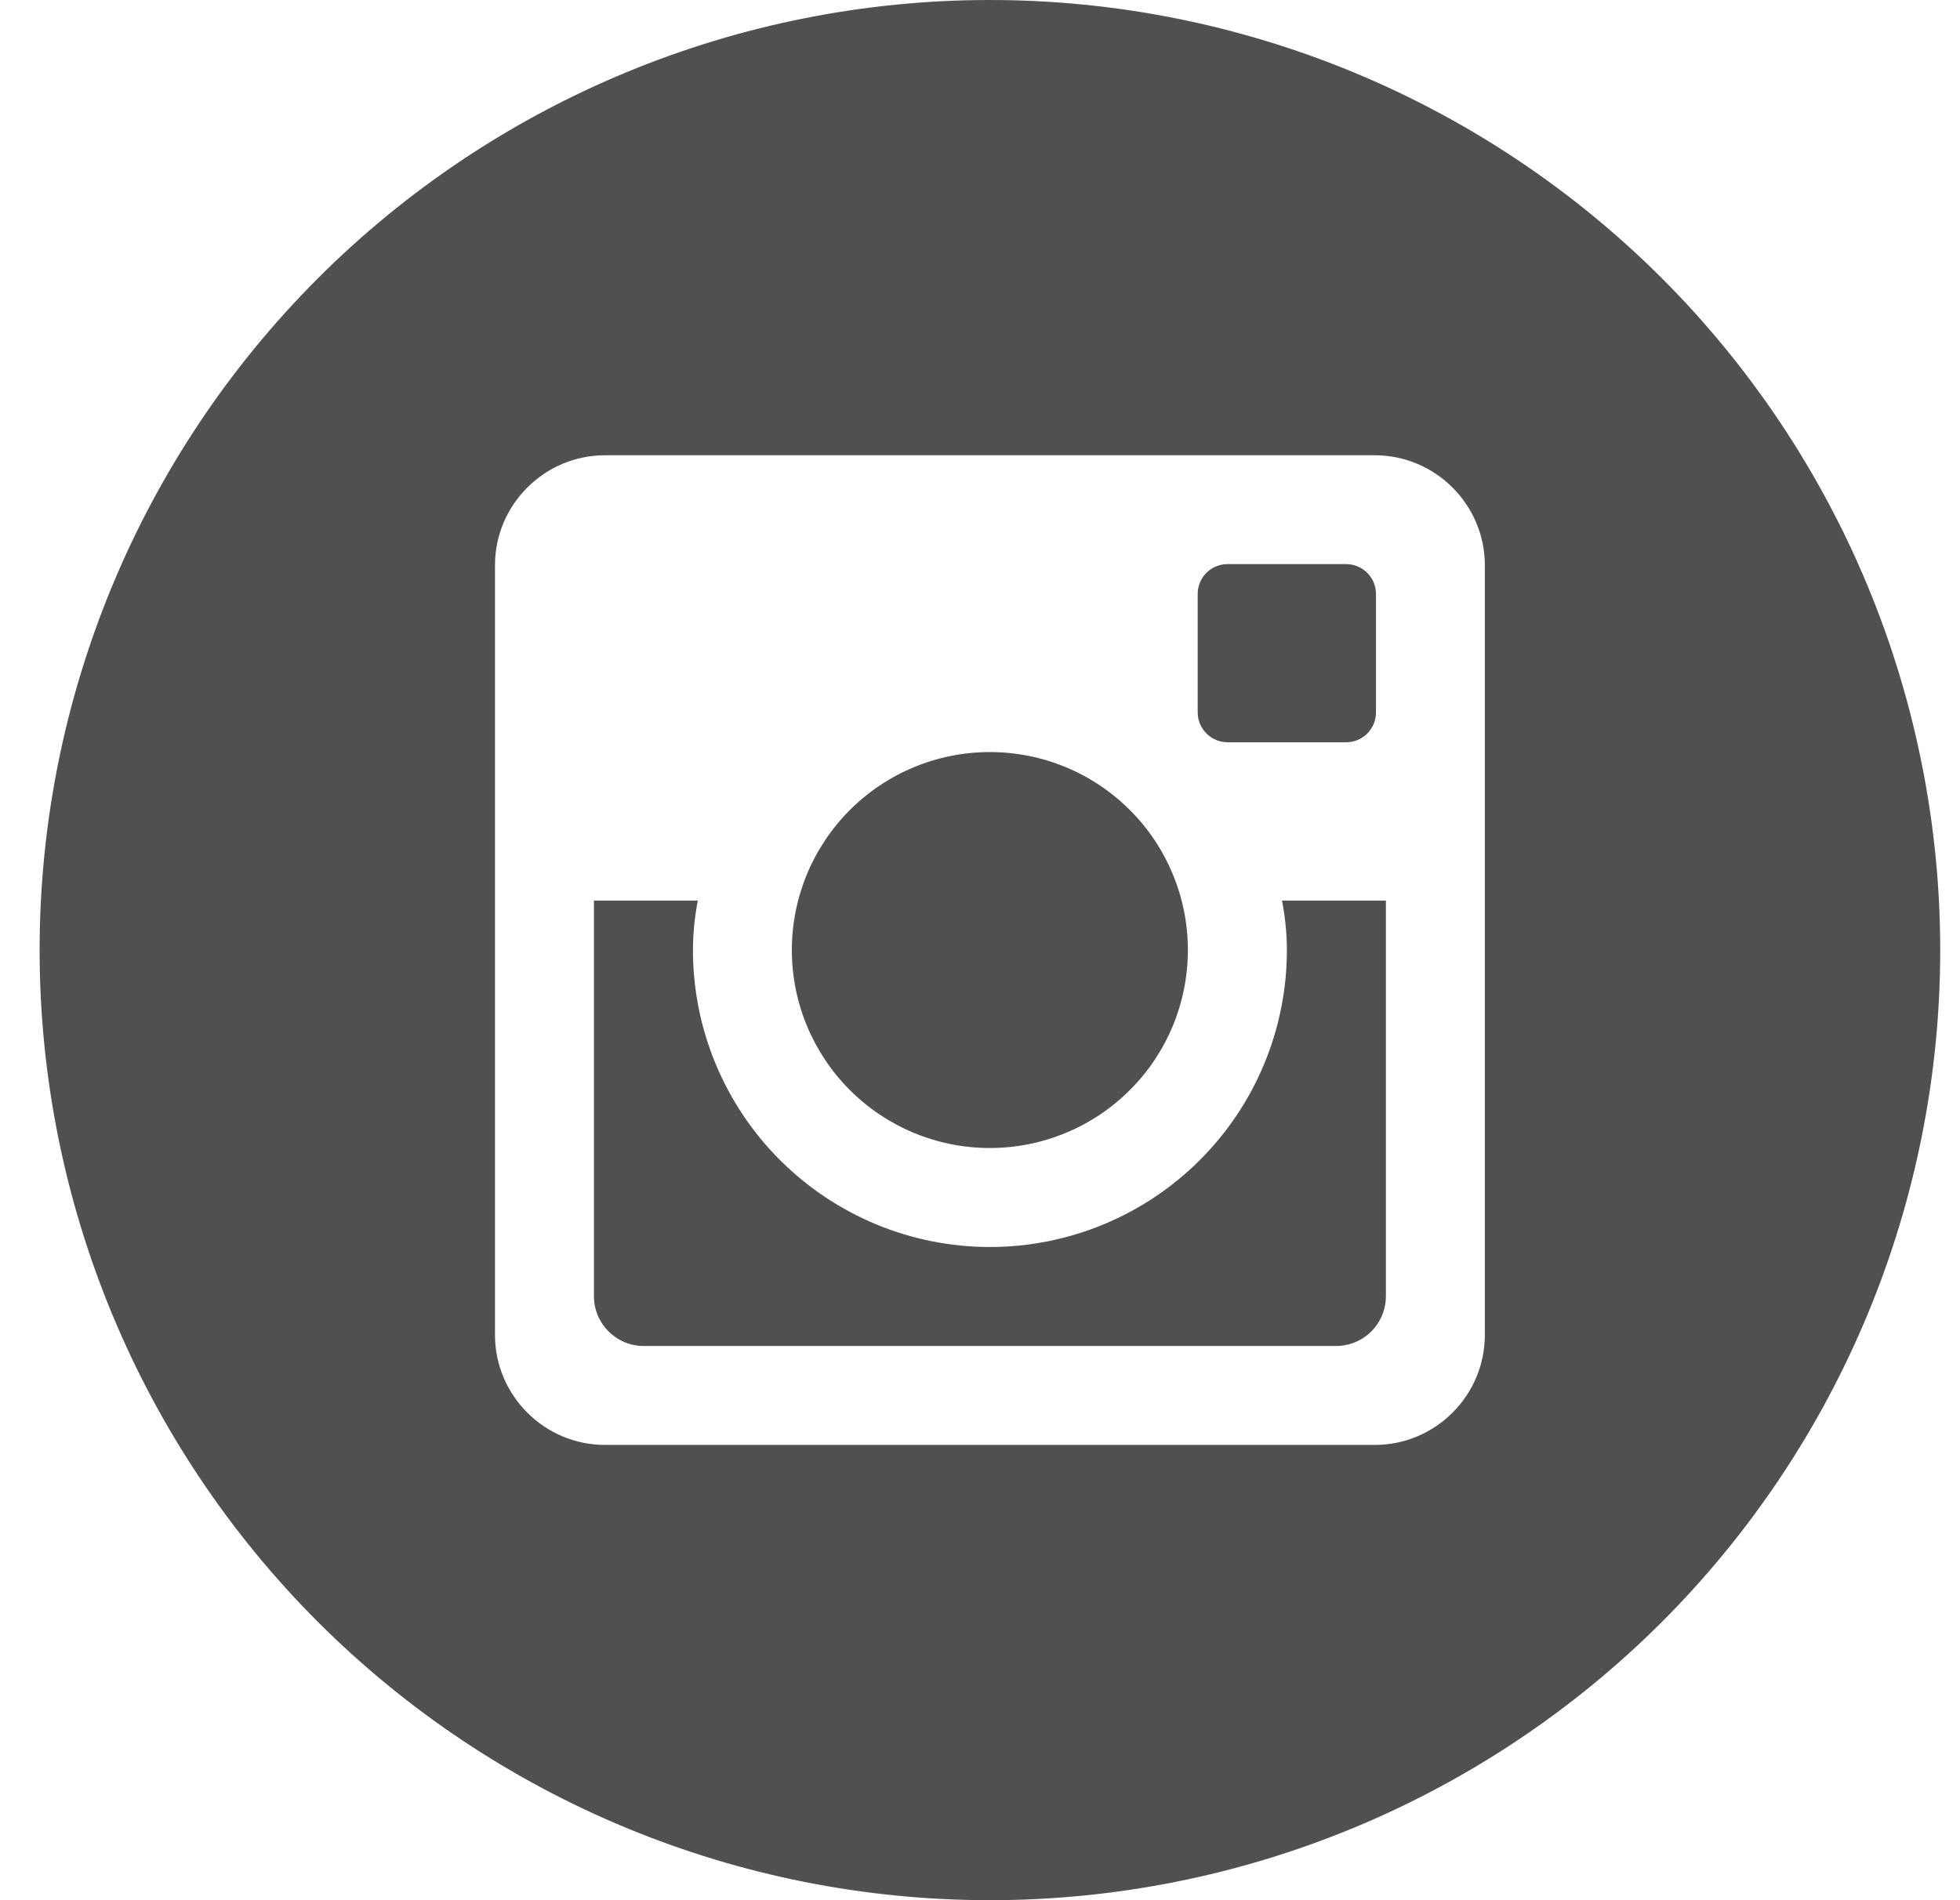 <svg width="33" height="32" viewBox="0 0 33 32" fill="none" xmlns="http://www.w3.org/2000/svg">
<path d="M21.667 16C21.667 17.326 21.14 18.598 20.203 19.535C19.265 20.473 17.993 21 16.667 21C15.341 21 14.069 20.473 13.132 19.535C12.194 18.598 11.667 17.326 11.667 16C11.667 15.715 11.697 15.437 11.749 15.167H10V21.828C10 22.292 10.375 22.667 10.839 22.667H22.497C22.719 22.666 22.932 22.578 23.089 22.421C23.246 22.263 23.334 22.05 23.334 21.828V15.167H21.585C21.637 15.437 21.667 15.715 21.667 16ZM16.667 19.333C17.105 19.333 17.538 19.247 17.943 19.079C18.347 18.912 18.715 18.666 19.024 18.356C19.334 18.047 19.579 17.679 19.747 17.274C19.914 16.87 20 16.436 20 15.998C20 15.56 19.914 15.127 19.746 14.723C19.579 14.318 19.333 13.95 19.023 13.641C18.713 13.331 18.346 13.086 17.941 12.918C17.537 12.751 17.103 12.665 16.665 12.665C15.781 12.665 14.933 13.017 14.308 13.642C13.683 14.268 13.332 15.116 13.332 16C13.332 16.884 13.684 17.732 14.309 18.357C14.935 18.983 15.783 19.334 16.667 19.333ZM20.667 12.5H22.665C22.798 12.5 22.925 12.447 23.02 12.354C23.113 12.26 23.166 12.133 23.167 12V10.002C23.167 9.869 23.114 9.741 23.02 9.647C22.926 9.553 22.798 9.5 22.665 9.5H20.667C20.534 9.5 20.406 9.553 20.312 9.647C20.218 9.741 20.165 9.869 20.165 10.002V12C20.167 12.275 20.392 12.5 20.667 12.5ZM16.667 0C12.424 0 8.354 1.686 5.353 4.686C2.353 7.687 0.667 11.757 0.667 16C0.667 20.244 2.353 24.313 5.353 27.314C8.354 30.314 12.424 32 16.667 32C18.768 32 20.849 31.586 22.79 30.782C24.731 29.978 26.495 28.799 27.981 27.314C29.466 25.828 30.645 24.064 31.449 22.123C32.253 20.182 32.667 18.101 32.667 16C32.667 13.899 32.253 11.818 31.449 9.877C30.645 7.936 29.466 6.172 27.981 4.686C26.495 3.201 24.731 2.022 22.79 1.218C20.849 0.414 18.768 0 16.667 0ZM25 22.482C25 23.5 24.167 24.333 23.149 24.333H10.185C9.167 24.333 8.334 23.5 8.334 22.482V9.518C8.334 8.5 9.167 7.667 10.185 7.667H23.149C24.167 7.667 25 8.5 25 9.518V22.482Z" fill="#505050"/>
</svg>
